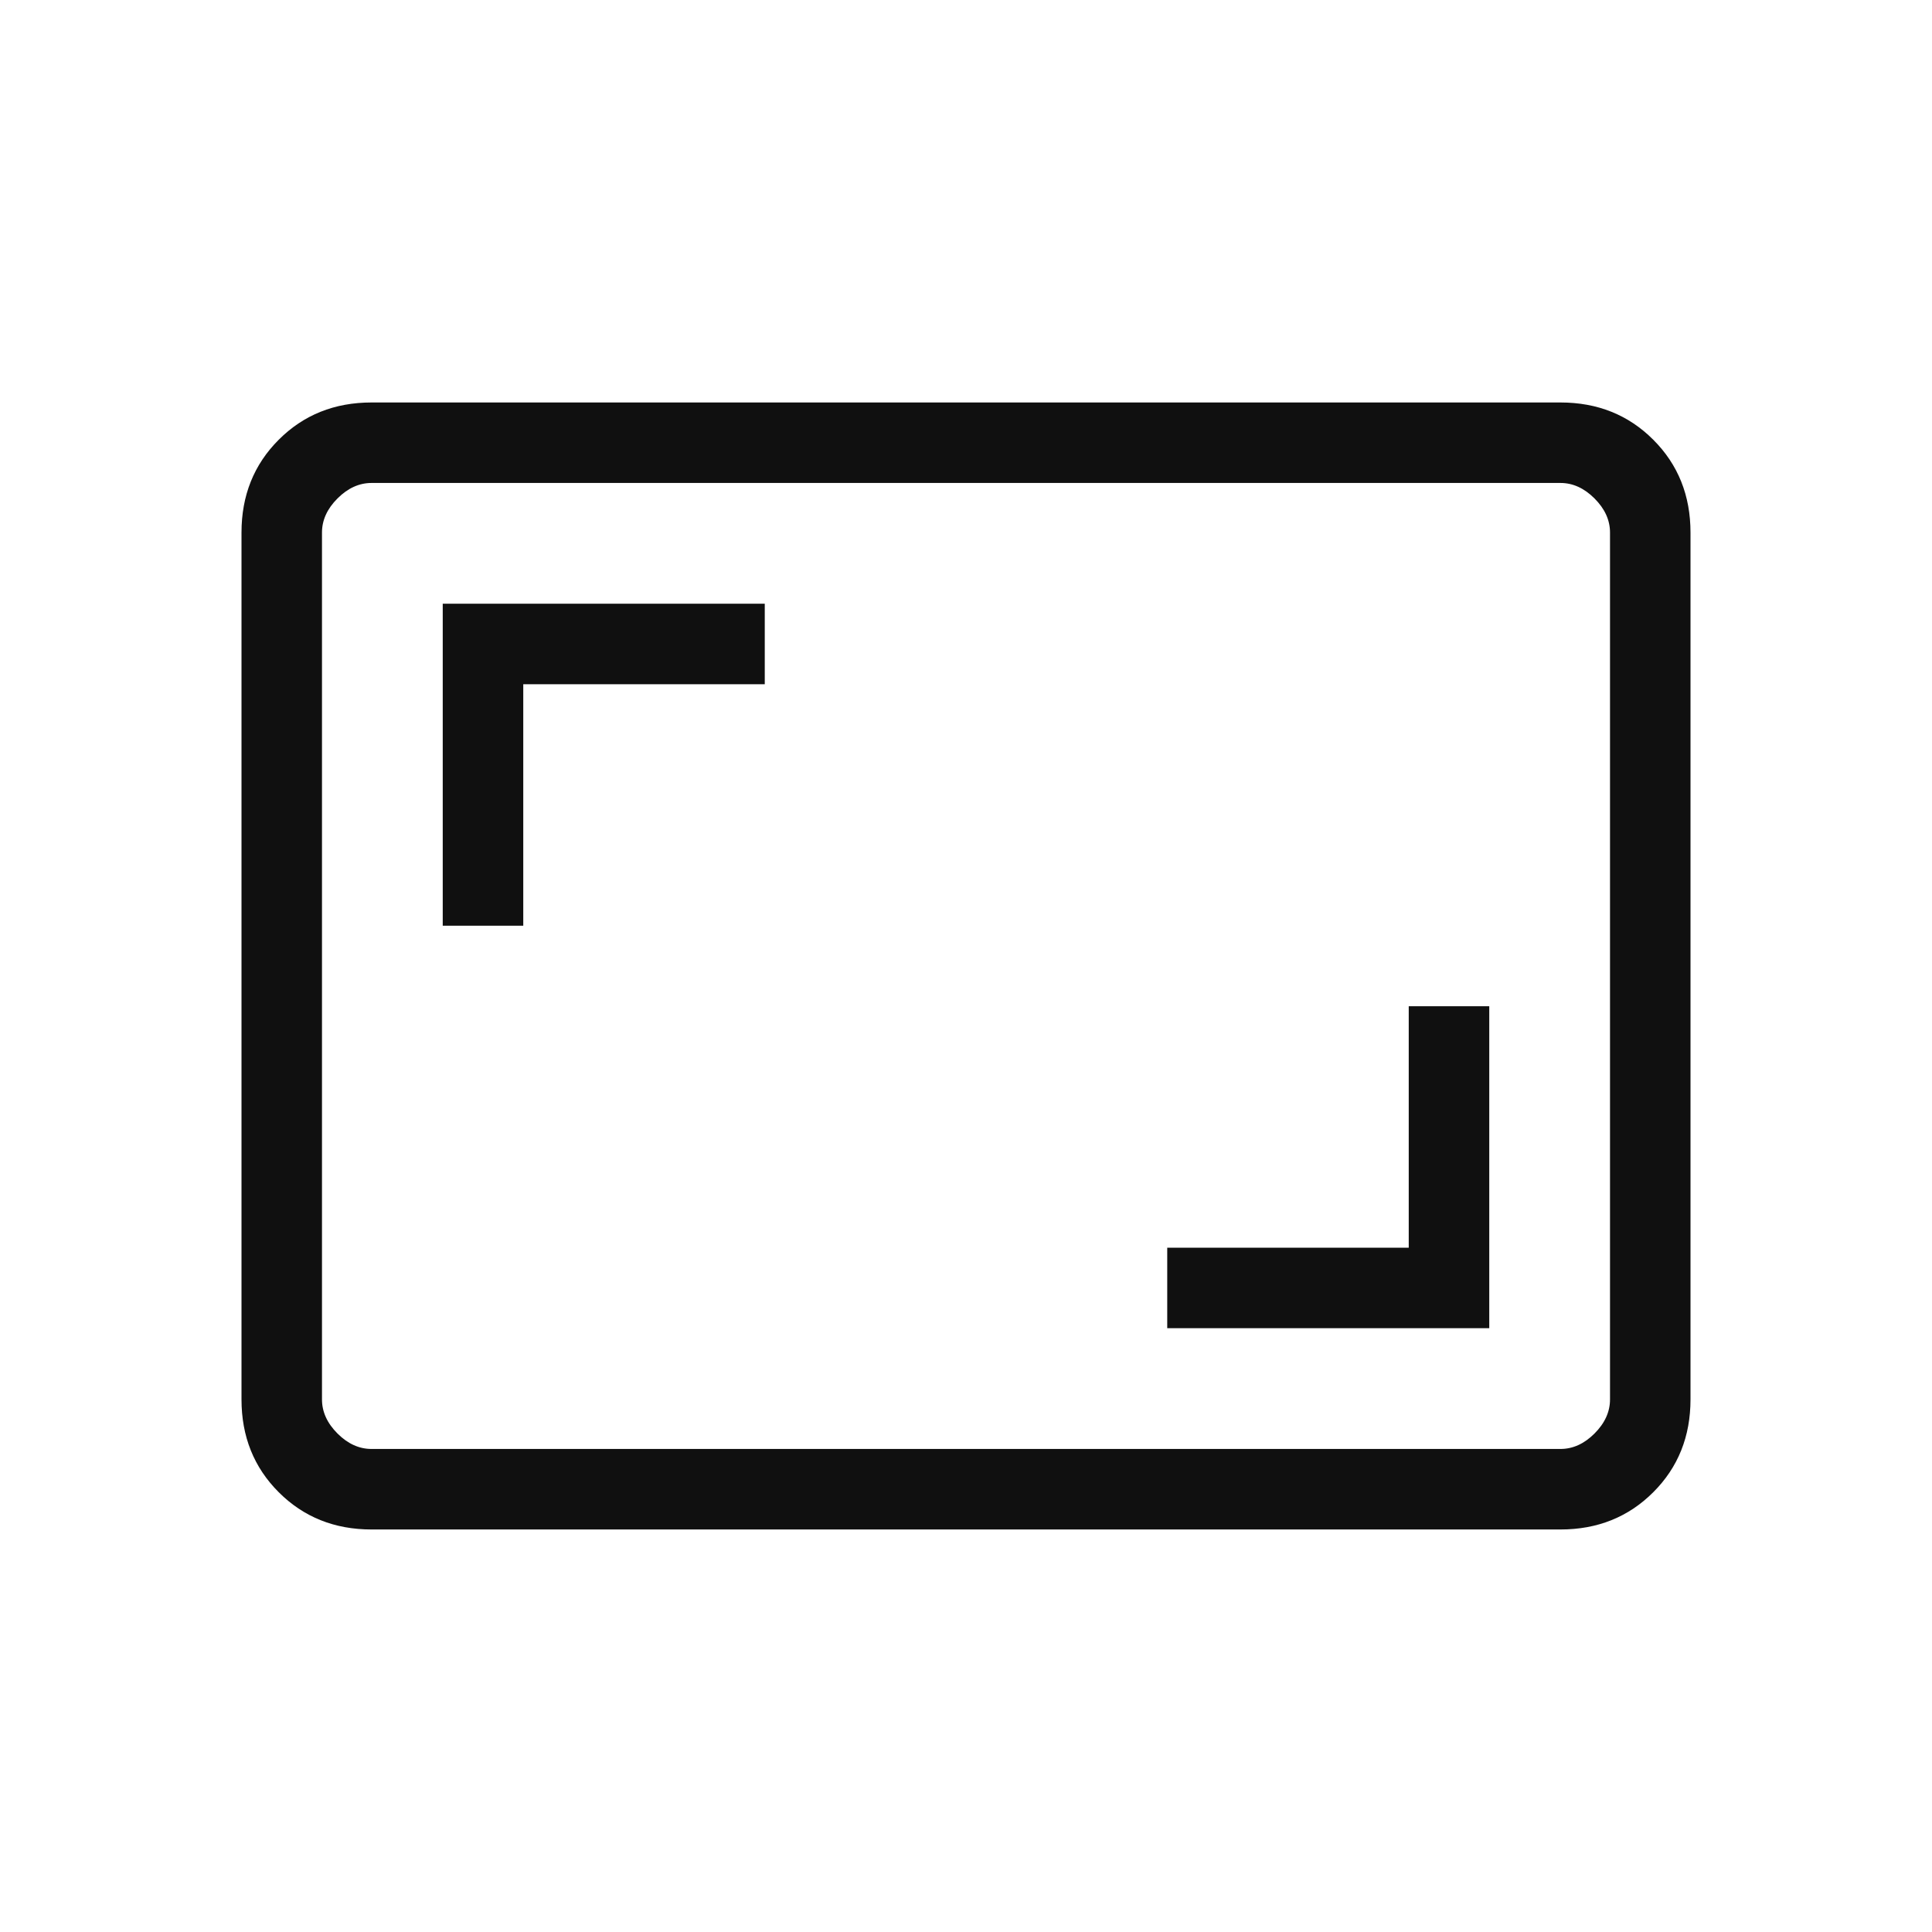 <svg width="50" height="50" viewBox="0 0 50 50" fill="none" xmlns="http://www.w3.org/2000/svg">
<mask id="mask0_173_863" style="mask-type:alpha" maskUnits="userSpaceOnUse" x="0" y="0" width="50" height="50">
<rect width="50" height="50" fill="#D9D9D9"/>
</mask>
<g mask="url(#mask0_173_863)">
<path d="M30.208 34.374H38.542V26.041H36.458V32.291H30.208V34.374ZM11.458 23.958H13.542V17.708H19.792V15.624H11.458V23.958ZM9.616 39.583C8.657 39.583 7.856 39.261 7.214 38.619C6.571 37.977 6.25 37.176 6.25 36.217V13.782C6.25 12.823 6.571 12.022 7.214 11.38C7.856 10.737 8.657 10.416 9.616 10.416H40.384C41.343 10.416 42.144 10.737 42.786 11.38C43.429 12.022 43.75 12.823 43.75 13.782V36.217C43.75 37.176 43.429 37.977 42.786 38.619C42.144 39.261 41.343 39.583 40.384 39.583H9.616ZM9.616 37.499H40.384C40.705 37.499 40.999 37.366 41.266 37.099C41.533 36.832 41.667 36.538 41.667 36.217V13.782C41.667 13.461 41.533 13.167 41.266 12.9C40.999 12.633 40.705 12.499 40.384 12.499H9.616C9.295 12.499 9.001 12.633 8.734 12.9C8.467 13.167 8.333 13.461 8.333 13.782V36.217C8.333 36.538 8.467 36.832 8.734 37.099C9.001 37.366 9.295 37.499 9.616 37.499Z" fill="#101010"/>
</g>
</svg>
